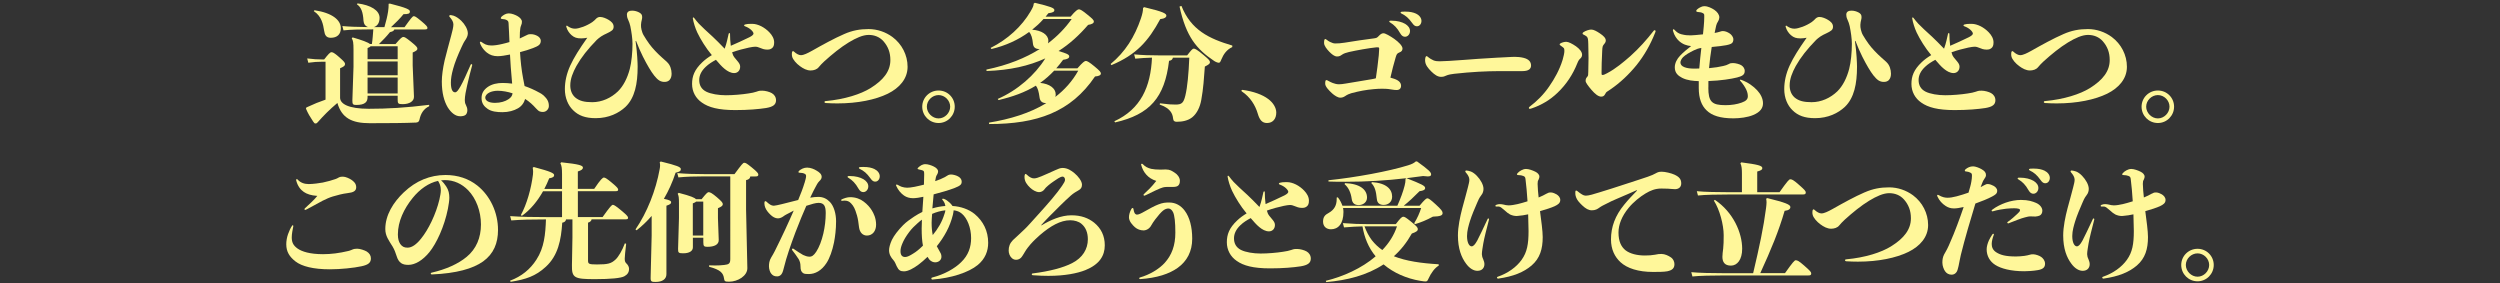 <svg height="80" viewBox="0 0 706 80" width="706" xmlns="http://www.w3.org/2000/svg"><rect x="0" y="0" width="706" height="80" fill="#333333" stroke="none"/><g fill="#fff79a"><path d="m91.93 17.43h-.94c-1.48 0-2.23.07-3.92.29l-.32-1.22c1.91.22 2.77.29 4.25.29h.54c1.15-1.48 1.69-2.05 2.05-2.05s.76.14 2.12 1.33c1.48 1.3 1.73 1.62 1.73 2.02 0 .47-.32.72-1.4 1.19v8.31c0 1.73 2.34 3.13 8.13 3.13 5.22 0 10.44-.29 17.03-1.12v.4c-1.55.72-2.38 2.05-2.74 3.78-.11.54-.4.79-.97.83-2.99.14-7.56.18-13.07.18-5.08 0-7.92-1.48-9.14-5.72-2.34 1.98-3.92 3.6-5.51 5.4-.22.25-.36.4-.68.4-.25 0-.36-.11-.65-.54-.86-1.3-1.48-2.3-2.05-3.67l.14-.32c2.16-1.01 3.71-1.62 5.4-2.2v-10.69zm-3.13-14.54c5.11.76 7.45 2.81 7.45 5.08 0 1.76-1.08 2.7-2.84 2.7-1.3 0-1.69-.79-1.87-1.98-.29-1.8-.68-4.07-2.92-5.54l.18-.25zm23.5 24.15h-8.5v.4c0 1.3-.68 2.2-3.17 2.2-.9 0-1.15-.14-1.12-1.3l.32-9.54v-4.64c0-2.16-.11-2.7-.5-3.35l.25-.25c2.63.76 4.36 1.4 4.9 1.87h.54c.22-1.37.29-2.74.4-4.14h-.07c-3.71 0-6.48.07-8.35.29l-.32-1.22c1.84.18 4.18.25 7.27.29-.79-.25-1.22-.86-1.3-1.76-.14-2.52-.68-3.89-1.87-4.68l.18-.25c3.74.47 6.23 1.98 6.23 4.07 0 1.37-.58 2.3-1.62 2.63h2.99c.47-1.66.83-3.02 1.04-4.46.11-.79.14-1.26.14-1.69v-.43l.36-.07c4.82 1.22 5.65 1.69 5.65 2.23 0 .61-.4.76-1.8.76-.86 1.08-2.27 2.52-3.53 3.67h3.82c1.73-2.41 2.27-3.1 2.59-3.1s.61.11 2.12 1.37 1.76 1.62 1.76 1.94-.18.43-.76.43h-8.6c-.14.43-.47.58-1.22.76-.86 1.08-2.09 2.38-3.13 3.38h4.68c1.44-1.69 1.87-2.02 2.2-2.02.36 0 .72.18 2.12 1.3 1.55 1.26 1.87 1.62 1.87 2.02s-.29.61-1.33 1.08v3.67l.36 8.75c.07 1.33-1.26 2.16-3.2 2.16-1.26 0-1.4-.18-1.4-1.26v-1.08zm-8.5-10.33h8.5v-3.64h-7.67c-.11.18-.32.29-.83.5v3.13zm0 .65v3.89h8.5v-3.89zm0 4.54v4.5h8.5v-4.5z"/><path d="m129.92 32.83c-1.33 0-2.52-1.01-3.46-2.48-1.04-1.73-1.69-4.1-1.69-7.34 0-1.58.29-3.71.79-5.94.5-2.09 1.19-4.5 1.87-7.09.32-1.15.61-2.34.61-3.06 0-.65-.32-1.3-1.04-2.12-.11-.11-.14-.18-.14-.29 0-.14.18-.25.36-.25h.11c.29.04.58.11.79.18.86.32 1.51.83 2.16 1.44.97.94 1.84 2.38 1.84 3.56 0 .68-.36 1.4-.83 2.05-.36.5-.68 1.26-1.01 1.94-1.01 2.2-1.84 4.25-2.3 5.94-.47 1.69-.65 2.88-.65 3.96 0 1.84.43 2.74 1.19 2.74.47 0 .86-.54 1.55-1.73.76-1.33 1.66-3.38 2.84-6.05.04-.11.14-.18.22-.18.11 0 .22.07.22.22v.07c-.47 1.73-1.01 3.82-1.44 5.76-.32 1.33-.65 3.06-.65 4.1 0 .4.04.9.32 1.4.25.5.4.94.4 1.48 0 .65-.25 1.08-.5 1.3-.29.25-.86.4-1.55.4zm22.42-6.66c.4.22.83.47 1.22.83 1.01.97 1.44 1.73 1.44 2.95 0 .86-.76 1.66-1.62 1.66-.65 0-1.15 0-2.02-1.01-.83-.94-1.87-1.91-3.06-2.66-.32 1.15-1.04 2.09-2.05 2.66-1.12.65-2.63 1.08-4.36 1.08-1.62 0-3.06-.18-4.14-.9-1.01-.68-1.76-1.58-1.76-3.06 0-1.33.54-2.3 1.76-3.17 1.15-.79 2.63-1.12 4.18-1.12.83 0 1.8.07 2.7.18l-.11-1.3c-.18-2.05-.4-4.64-.5-6.91-1.26.25-2.52.47-3.46.47-1.22 0-2.2-.32-3.1-1.04-1.26-1.01-1.94-2.48-1.94-2.81 0-.18.11-.25.22-.25.07 0 .18.04.25.11.43.29.76.5 1.15.68.43.18 1.01.29 1.62.29.79 0 1.87-.14 3.06-.43.68-.14 1.4-.36 2.05-.54-.07-2.09-.18-3.89-.22-4.68-.04-.9 0-1.19-.47-1.48-.43-.25-.83-.32-1.44-.36-.22-.04-.32-.11-.32-.25 0-.11.11-.29.25-.43.47-.43 1.22-.9 1.98-.9.9 0 1.87.43 2.41.72.79.43 1.33 1.04 1.33 1.62 0 .36-.04.68-.25 1.12-.22.47-.25 1.12-.32 1.87-.04.54-.04 1.08-.04 1.76.65-.29 1.26-.58 1.87-.9s.83-.32 1.22-.32c.79 0 1.33.22 1.84.47.54.29 1.01.79 1.01 1.37 0 1.15-.72 1.51-2.2 2.09-1.08.43-2.34.79-3.67 1.15.14 2.41.43 5.08.86 7.34.14.79.32 1.58.43 2.23 1.37.47 2.77 1.08 4.18 1.87zm-12.56 2.88c1.58 0 2.92-.43 3.78-1.01.72-.47 1.08-.94 1.19-1.69-1.33-.43-2.84-.72-4.18-.72-.94 0-1.84.22-2.38.5-.65.32-1.15.86-1.15 1.44 0 .79.86 1.48 2.74 1.48z"/><path d="m179.49 11.63c.47 3.24.58 6.26.58 7.24 0 4.75-.79 8.78-3.42 11.3-1.87 1.76-4.72 3.2-8.42 3.2-2.92 0-4.86-.72-6.41-2.27-1.37-1.33-2.3-3.42-2.3-5.94 0-2.16.5-4.39 1.51-6.62 1.08-2.34 2.56-4.68 4.82-7.88-.54.11-1.19.18-1.73.18-1.19 0-1.91-.22-2.7-.9-.61-.54-1.19-1.3-1.48-2.3-.04-.07-.04-.14-.04-.18 0-.14.07-.22.18-.22.07 0 .18.07.29.18.61.4 1.19.68 2.02.68.61 0 1.4-.22 2.3-.54.86-.32 1.87-.83 2.59-1.33.47-.32.79-.68 1.12-1.01.36-.32.72-.43 1.08-.43.76 0 1.76.43 2.41.83s1.4.97 1.4 1.91c0 .4-.11.76-.43 1.04-.29.25-.9.61-1.48.86-.54.25-1.15.54-1.62.86s-1.01.76-1.22.97c-2.59 2.66-4.36 4.9-5.76 7.38-1.01 1.84-1.73 3.64-1.73 5.47 0 1.37.43 2.56 1.4 3.42 1.15.97 2.59 1.33 4.79 1.33 2.74 0 5.33-1.19 7.27-3.06 1.51-1.48 2.66-3.71 3.35-6.34.5-1.91.76-4.79.76-7.06 0-1.51-.29-3.38-.61-5-.14-.65-.36-1.26-.61-1.8-.29-.61-.36-1.04-.36-1.44 0-.97.79-1.15 1.51-1.15s1.4.22 1.94.5c.65.36.86.68.86 1.33 0 .29-.04.47-.11.79-.07.29-.22.86-.22 1.37 0 .47 0 .86.14 1.37.11.47.32 1.12.58 1.55.47.83 1.04 1.66 1.62 2.48.97 1.33 2.3 2.7 3.67 3.92.43.4.83.72 1.26 1.12.68.65.9 1.15 1.08 1.66.18.47.29 1.15.29 1.69 0 .72-.14 1.3-.61 1.84-.4.36-.83.5-1.37.5-.47 0-.97-.07-1.51-.4-.94-.61-1.87-1.87-2.88-3.56-1.04-1.76-2.38-4.25-3.67-7.63l-.14.07z"/><path d="m204.68 13.65c.54-1.44.83-2.99 1.08-4.07.04-.18.14-.25.22-.25.11 0 .18.07.18.25 0 1.08.07 2.2.22 3.35 1.62-.72 3.6-1.58 5.33-2.45.83-.43 1.08-.76 1.08-1.01s-.25-.65-.68-1.04c-.43-.4-1.04-.76-1.73-1.01-.18-.07-.25-.14-.25-.25 0-.07.07-.18.25-.25.47-.14 1.04-.18 1.55-.18h.58c.72 0 1.62.25 2.48.68.83.43 1.66 1.04 2.3 1.73.76.79 1.33 1.76 1.33 2.81 0 .83-.18 1.3-.58 1.62s-.72.43-1.4.43c-.83 0-1.44-.25-2.05-.5-.4-.18-.86-.32-1.33-.32-.4 0-1.04.11-1.76.25-1.37.29-3.17.76-4.75 1.33.18.68.29.94.65 1.44.25.36.68.76 1.04 1.26.4.5.58.9.58 1.37 0 1.08-.72 1.8-1.69 1.8s-1.91-.54-2.7-1.19c-.86-.68-1.66-1.66-2.45-2.56-1.08.58-2.09 1.22-2.88 1.98-1.3 1.22-1.84 2.48-1.84 3.74 0 1.44.61 2.59 1.98 3.28 1.3.65 3.49 1.01 5.54 1.01s4.57-.22 6.33-.5c1.01-.14 1.66-.29 2.3-.5.86-.32 1.12-.29 1.66-.29.86 0 2.02.32 2.66.68.72.4 1.22 1.12 1.22 2.02 0 1.26-.86 1.87-2.84 2.2-2.05.32-5.04.58-8.67.58-4.75 0-7.52-.76-9.43-2.12-1.73-1.19-2.77-3.06-2.77-5.26s.68-4.03 2.88-6.12c.83-.79 1.73-1.44 2.7-2.02-1.66-1.98-3.17-4.43-4.1-6.37-.61-1.3-1.08-2.88-1.26-3.96v-.14c0-.11.04-.18.14-.18.07 0 .14.07.22.14.36.47.86 1.12 1.33 1.62.43.43 1.12 1.12 1.66 1.62 1.15 1.04 3.02 2.7 5.62 5.44l.07-.07z"/><path d="m238.41 9.61c2.3-1.01 4.43-1.4 6.88-1.4s4.82.83 6.73 2.23c2.66 1.98 4.28 5.08 4.28 8.42s-2.23 5.94-5.58 7.6c-3.46 1.69-8.46 2.74-14.25 2.74-1.08 0-2.2-.04-3.35-.11-.18-.04-.29-.14-.29-.29 0-.11.11-.25.29-.25 5.51-.5 9.97-1.98 12.67-3.64 3.78-2.34 5.65-4.86 5.65-7.96 0-2.12-.65-3.82-1.94-5.29-1.12-1.26-2.59-1.8-4.21-1.8s-3.53.86-5.62 2.12c-2.3 1.4-4.64 3.31-6.91 5.36-.61.58-1.15 1.12-1.58 1.66-.5.61-1.37.9-2.27.9-1.08 0-2.09-.54-3.06-1.26-.94-.68-1.98-1.84-2.16-2.7-.07-.25-.07-.47-.07-.68 0-.29.04-.47.07-.58.07-.18.14-.25.25-.25.07 0 .18.04.32.18.65.61 1.37.97 1.91.97.79 0 1.87-.54 3.1-1.22 3.06-1.73 6.23-3.49 9.14-4.75z"/><path d="m260.44 30.13c0-2.52 2.05-4.57 4.61-4.57s4.57 2.05 4.57 4.57-2.02 4.61-4.57 4.61-4.61-2.05-4.61-4.61zm1.3 0c0 1.76 1.55 3.31 3.31 3.31s3.28-1.55 3.28-3.31-1.51-3.28-3.28-3.28-3.31 1.51-3.31 3.28z"/><path d="m302.31 4.72c1.44-1.73 2.05-2.09 2.38-2.09s.94.29 2.45 1.55c1.33 1.08 1.76 1.48 1.76 1.91s-.47.76-1.62.94c-2.52 2.92-5.22 5.4-8.35 7.38 2.45.72 3.02 1.04 3.02 1.51s-.4.79-1.73.97c-.65.86-1.26 1.66-1.94 2.41h5.98c1.51-1.73 2.05-2.09 2.38-2.09s.94.29 2.45 1.55c1.44 1.19 1.8 1.62 1.8 1.98 0 .43-.4.76-1.66.86-6.84 10.08-16.38 13.43-29.91 13.43l-.04-.4c5.94-.97 11.55-2.66 16.2-5.51-1.15 0-1.76-.5-1.91-1.58-.22-1.66-.5-2.66-1.04-3.35-3.1 1.91-6.55 3.13-10.55 4.07l-.22-.32c5.62-2.45 10.55-6.8 13.43-11.45-4.61 2.12-10.01 3.35-16.59 3.56l-.04-.4c6.08-1.26 11.05-3.28 15.05-5.8h-.11c-1.08 0-1.69-.47-1.8-1.51-.14-1.48-.43-2.63-1.08-3.31-3.1 2.27-6.7 3.89-10.65 4.82l-.22-.32c4.82-2.41 8.78-6.05 11.27-10.29.68-1.19.86-1.58.9-2.23l.32-.22c4.5 1.08 5.51 1.48 5.51 2.05 0 .47-.36.72-1.69.9-.25.32-.5.65-.79.97h7.06zm-7.63.65c-.97 1.12-2.05 2.09-3.2 3.02 2.63.18 4.57 1.4 4.57 3.1 0 .29-.04.54-.11.76 2.7-2.05 4.93-4.36 6.7-6.88zm3.02 14.58c-1.19 1.26-2.52 2.45-3.96 3.46 2.63.25 4.39 1.51 4.39 3.24 0 .25-.04.5-.11.72 2.59-1.98 4.82-4.43 6.48-7.42z"/><path d="m322.8 2.24.32-.22c5.62 1.33 6.26 1.84 6.26 2.41 0 .4-.43.83-1.73.97-3.31 6.12-6.69 10.04-13.79 12.99l-.22-.32c4.1-3.38 6.8-7.67 8.57-12.92.4-1.19.58-2.09.58-2.74v-.18zm-8.1 32c7.45-3.42 10.26-9.72 10.62-17.96-1.69.04-3.17.14-4.72.29l-.32-1.22c2.27.22 4.32.29 6.98.29h7.99c1.26-1.62 1.55-1.91 1.87-1.91.36 0 .97.29 2.84 1.87 1.51 1.26 1.73 1.55 1.73 1.98 0 .4-.32.65-1.44 1.22-.22 2.99-.43 6.34-1.01 9.43-.36 2.02-1.22 3.82-2.56 4.9-1.19.94-2.77 1.26-4.36 1.26-.65 0-.97-.22-1.04-.94-.14-1.4-.79-2.88-3.78-3.92l.07-.36c2.38.32 3.24.36 4.43.36 1.73 0 2.23-.47 2.74-2.52.58-2.34.94-6.26 1.12-10.73h-4.64c-.07.5-.4.79-1.08.9-1.22 10.37-5.44 15.15-15.23 17.39l-.22-.32zm33.3-20.95c-1.58.72-2.48 2.02-3.1 3.53-.25.65-.43.9-.68.9s-.72-.11-1.33-.5c-5-3.35-7.92-6.84-9.79-15.37l.54-.18c2.7 6.8 7.77 9.25 14.36 11.19z"/><path d="m350.59 25.63c0-.22.14-.25.29-.25 3.17.43 5.65 1.37 7.24 2.56 1.37 1.01 2.3 2.45 2.3 3.85 0 1.69-.9 2.95-2.63 2.95-1.37 0-2.09-.9-2.59-2.63-.72-2.41-2.12-4.68-4.46-6.26-.07-.04-.14-.11-.14-.22z"/><path d="m393.72 22.25c1.44.5 1.94 1.19 1.94 1.98 0 .72-.43 1.19-1.26 1.19s-1.4-.18-2.38-.29c-.4-.04-.9-.07-1.62-.07-.65 0-1.44 0-2.45.11-2.38.22-4 .54-6.34 1.15-.5.14-1.19.43-1.76.83-.43.29-.83.43-1.37.43-.68 0-1.58-.58-2.3-1.22-.9-.83-1.94-1.91-1.94-2.7 0-.25 0-.5.04-.68.04-.25.14-.36.29-.36.11 0 .25.04.4.14.5.29 1.04.54 1.4.68.54.22 1.19.36 1.76.36.5 0 1.12-.07 1.98-.22 2.56-.43 4.82-.83 7.31-1.22.36-.07.76-.14 1.12-.25.36-2.2.58-4.32.83-6.52.04-.5.11-1.44.11-1.8 0-.32-.04-.43-.47-.43h-.29c-2.16.22-5.54.83-7.77 1.33-.76.18-1.48.4-1.98.76-.4.29-.72.5-1.37.5-.79 0-1.51-.65-2.2-1.33-.72-.76-1.48-1.69-1.48-2.48 0-.25 0-.54.07-.83.07-.22.14-.29.25-.29s.22.04.32.14c.4.32.76.54 1.04.68.65.32 1.04.43 1.48.43.76 0 1.55-.04 2.66-.22 2.59-.43 5.76-.9 8.31-1.22.72-.11.83-.14 1.4-.76.4-.4.76-.68 1.26-.68s1.84.76 3.02 1.58c1.26.9 2.34 1.98 2.34 2.74 0 .58-.36.9-.76 1.04-.83.36-.86.5-1.15 1.37-.54 1.73-1.04 3.82-1.51 5.8.32.07.68.18 1.04.32zm-.79-16.41c1.66 0 2.95.36 3.89.9.83.5 1.37 1.19 1.37 2.02 0 .9-.65 1.62-1.4 1.62-.5 0-.94-.22-1.37-.97-.86-1.55-1.76-2.41-2.84-3.06-.18-.07-.25-.18-.25-.29s.11-.22.36-.22h.25zm3.92-2.56c1.33 0 2.3.22 3.06.58.94.47 1.51 1.22 1.51 2.05s-.54 1.51-1.26 1.51c-.47 0-.83-.14-1.4-.97-1.01-1.4-1.8-2.05-2.99-2.63-.18-.07-.25-.18-.25-.29s.11-.18.32-.22c.36-.04.68-.04 1.01-.04z"/><path d="m423.19 16.27c1.3-.07 2.23-.14 3.42-.18.25 0 .65-.04 1.08-.04.79 0 1.73.07 2.59.29 1.44.36 2.09 1.12 2.09 2.16 0 .94-.68 1.58-2.41 1.58h-6.41c-1.73 0-4.18.07-6.05.18-1.91.11-4.64.32-6.84.58-.61.07-1.66.22-2.34.54s-1.01.32-1.37.32c-.94 0-1.8-.58-2.74-1.51-.94-.94-1.76-1.91-1.76-3.13 0-.29 0-.54.11-.9.07-.18.18-.32.29-.32.07 0 .14.04.29.14.54.47 1.15.83 1.62 1.04.54.25 1.26.29 1.8.29s1.8-.07 2.66-.11c3.28-.18 5.8-.43 8.13-.58 1.98-.14 3.92-.25 5.83-.36z"/><path d="m441.77 14.29c0-.61-.07-.68-.5-1.01-.14-.11-.32-.25-.58-.43-.18-.11-.25-.22-.25-.32s.07-.18.25-.29c.5-.29 1.15-.43 1.62-.43.65 0 1.69.54 2.74 1.26 1.01.72 1.73 1.58 1.73 2.38 0 .4-.14.76-.5 1.08s-.54.58-.86 1.37c-1.22 3.06-3.02 5.87-5.58 8.31-2.05 1.98-4.57 3.49-7.27 4.39-.22.07-.4.14-.5.14-.22 0-.32-.11-.32-.25 0-.07.04-.18.14-.29 2.2-1.66 4.07-3.56 5.58-5.76 1.58-2.27 2.95-4.75 3.82-7.56.25-.86.5-1.91.5-2.59zm18.65 1.55c2.45-2.2 4.61-4.61 6.62-7.2.07-.07.18-.11.25-.11.14 0 .25.11.25.25 0 .11-.07.29-.14.47-1.33 3.38-3.06 6.41-5.22 9.11-2.16 2.66-4.68 5.04-7.38 6.88-1.04.72-1.19.68-1.44 1.22-.32.68-.72.83-1.19.83-.83 0-1.76-.79-2.7-1.87-.86-1.01-1.69-2.05-1.69-2.56 0-.58.14-.83.5-1.22.25-.36.22-.43.25-1.44.04-1.04.07-2.34.07-3.85 0-1.22-.04-2.56-.07-3.92-.04-1.33-.07-1.84-.54-2.2-.32-.22-.54-.32-.83-.47-.18-.07-.25-.18-.25-.29 0-.14.11-.29.29-.4.61-.4 1.58-.72 2.16-.72.68 0 1.48.43 2.45 1.08s1.66 1.3 1.66 1.98c0 .29-.07.58-.4.97-.5.58-.54.72-.61 2.02-.14 2.3-.18 5-.18 5.98 0 .76 0 .79.32.79s.72-.22 1.26-.5c2.41-1.26 4.61-3.13 6.55-4.82z"/><path d="m482.43 24.7c0 4.07 1.01 5 4.86 5 1.66 0 3.24-.25 4.54-.72 1.22-.43 1.76-.94 1.76-1.8 0-.5-.11-1.12-.4-1.76-.32-.72-.9-1.66-1.73-2.59-.07-.07-.11-.14-.11-.22s.07-.11.18-.11c.04 0 .11 0 .18.04 1.98.72 3.49 1.84 4.54 2.99.94 1.01 1.62 2.3 1.62 3.64s-.76 2.48-2.77 3.31c-1.51.65-3.78.94-5.58.94-3.74 0-6.08-.79-7.56-2.23-1.44-1.37-2.23-3.38-2.23-6.34v-1.94c-1.48-.04-3.24-.18-4.72-.94-1.12-.58-2.05-1.37-2.05-2.95 0-1.19.61-2.38 1.51-3.31.86-.9 1.84-1.73 3.1-2.7-1.22-.11-2.38-.5-3.42-1.44-.65-.58-1.33-1.55-1.66-2.74-.04-.11-.07-.25-.07-.32 0-.14.07-.25.18-.25.07 0 .14.04.22.11.72.76 1.19 1.08 1.98 1.3 1.15.29 1.73.32 2.66.32.61 0 2.02-.14 3.46-.29.07-.79.14-1.51.22-2.23.07-.86.14-1.76.14-2.52v-.5c0-.4-.04-.54-.36-.72-.36-.22-.86-.32-1.58-.36-.22-.04-.32-.14-.32-.29 0-.11.07-.25.18-.36.25-.25.54-.43.86-.61.43-.22.76-.36 1.3-.36.94 0 2.02.54 2.74 1.01.86.58 1.44 1.37 1.44 2.16 0 .25-.11.72-.4 1.19-.18.25-.4.72-.5 1.15-.14.61-.29 1.3-.43 2.05.61-.11.9-.18 1.37-.32.43-.14.61-.22.94-.22.72 0 1.4.32 1.94.68.5.32 1.04 1.01 1.04 1.66 0 .5-.14 1.01-.68 1.26-.65.32-1.8.5-3.02.65-.72.07-1.55.18-2.41.25-.32 1.98-.58 3.96-.76 5.98 1.55-.14 2.99-.36 4-.61.61-.14 1.12-.29 1.55-.54s.68-.29 1.22-.29c.76 0 1.87.32 2.34.61.5.32.97.86.97 1.62 0 1.01-.58 1.44-2.16 1.84s-4.64.9-8.1 1.01v1.84zm-4.03-10.51c-1.4.68-2.41 1.3-3.06 1.91-.5.5-.79 1.12-.79 1.55 0 .54.36 1.04 1.15 1.33.76.29 1.62.4 2.92.4.4 0 .79-.04 1.26-.04.14-1.91.36-3.85.58-5.8-.79.11-1.3.29-2.05.65z"/><path d="m523.84 11.63c.47 3.24.58 6.26.58 7.24 0 4.75-.79 8.78-3.42 11.3-1.87 1.76-4.72 3.2-8.42 3.2-2.92 0-4.86-.72-6.41-2.27-1.37-1.33-2.3-3.42-2.3-5.94 0-2.16.5-4.39 1.51-6.62 1.08-2.34 2.56-4.68 4.82-7.88-.54.11-1.19.18-1.73.18-1.19 0-1.91-.22-2.7-.9-.61-.54-1.19-1.3-1.48-2.3-.04-.07-.04-.14-.04-.18 0-.14.07-.22.18-.22.07 0 .18.07.29.18.61.4 1.19.68 2.02.68.61 0 1.4-.22 2.3-.54.86-.32 1.87-.83 2.59-1.33.47-.32.79-.68 1.12-1.01.36-.32.72-.43 1.08-.43.76 0 1.76.43 2.41.83s1.4.97 1.4 1.91c0 .4-.11.76-.43 1.04-.29.25-.9.61-1.48.86-.54.25-1.15.54-1.62.86s-1.01.76-1.22.97c-2.59 2.66-4.36 4.9-5.76 7.38-1.01 1.84-1.73 3.64-1.73 5.47 0 1.37.43 2.56 1.4 3.42 1.15.97 2.59 1.33 4.79 1.33 2.74 0 5.33-1.19 7.27-3.06 1.51-1.48 2.66-3.71 3.35-6.34.5-1.91.76-4.79.76-7.06 0-1.51-.29-3.38-.61-5-.14-.65-.36-1.26-.61-1.8-.29-.61-.36-1.04-.36-1.44 0-.97.79-1.15 1.51-1.15s1.4.22 1.94.5c.65.36.86.68.86 1.33 0 .29-.04.47-.11.79-.07.29-.22.86-.22 1.37 0 .47 0 .86.14 1.37.11.47.32 1.12.58 1.55.47.83 1.04 1.66 1.62 2.48.97 1.33 2.3 2.7 3.67 3.92.43.4.83.72 1.26 1.12.68.65.9 1.15 1.08 1.66.18.47.29 1.15.29 1.69 0 .72-.14 1.3-.61 1.84-.4.36-.83.5-1.37.5-.47 0-.97-.07-1.51-.4-.94-.61-1.87-1.87-2.88-3.56-1.04-1.76-2.38-4.25-3.67-7.63l-.14.07z"/><path d="m549.03 13.65c.54-1.44.83-2.99 1.08-4.07.04-.18.14-.25.22-.25.11 0 .18.07.18.25 0 1.08.07 2.2.22 3.35 1.62-.72 3.6-1.58 5.33-2.45.83-.43 1.08-.76 1.08-1.01s-.25-.65-.68-1.04c-.43-.4-1.04-.76-1.73-1.01-.18-.07-.25-.14-.25-.25 0-.07.07-.18.25-.25.47-.14 1.04-.18 1.55-.18h.58c.72 0 1.62.25 2.48.68.83.43 1.66 1.04 2.3 1.73.76.79 1.33 1.76 1.33 2.81 0 .83-.18 1.3-.58 1.62s-.72.43-1.4.43c-.83 0-1.44-.25-2.05-.5-.4-.18-.86-.32-1.33-.32-.4 0-1.04.11-1.76.25-1.37.29-3.17.76-4.75 1.33.18.68.29.94.65 1.44.25.36.68.76 1.04 1.26.4.5.58.9.58 1.37 0 1.08-.72 1.8-1.69 1.8s-1.91-.54-2.7-1.19c-.86-.68-1.66-1.66-2.45-2.56-1.08.58-2.09 1.22-2.88 1.98-1.3 1.22-1.84 2.48-1.84 3.74 0 1.44.61 2.59 1.98 3.28 1.3.65 3.49 1.01 5.54 1.01s4.57-.22 6.33-.5c1.01-.14 1.66-.29 2.3-.5.86-.32 1.12-.29 1.66-.29.86 0 2.02.32 2.66.68.72.4 1.22 1.12 1.22 2.02 0 1.26-.86 1.87-2.84 2.2-2.05.32-5.04.58-8.67.58-4.75 0-7.52-.76-9.43-2.12-1.73-1.19-2.77-3.06-2.77-5.26s.68-4.03 2.88-6.12c.83-.79 1.73-1.44 2.7-2.02-1.66-1.98-3.17-4.43-4.1-6.37-.61-1.3-1.08-2.88-1.26-3.96v-.14c0-.11.04-.18.14-.18.07 0 .14.07.22.14.36.47.86 1.12 1.33 1.62.43.43 1.12 1.12 1.66 1.62 1.15 1.04 3.02 2.7 5.62 5.44l.07-.07z"/><path d="m582.75 9.61c2.3-1.01 4.43-1.4 6.88-1.4s4.82.83 6.73 2.23c2.66 1.98 4.28 5.08 4.28 8.42s-2.23 5.94-5.58 7.6c-3.46 1.69-8.46 2.74-14.25 2.74-1.08 0-2.2-.04-3.35-.11-.18-.04-.29-.14-.29-.29 0-.11.11-.25.29-.25 5.51-.5 9.97-1.98 12.67-3.64 3.78-2.34 5.65-4.86 5.65-7.96 0-2.12-.65-3.82-1.94-5.29-1.12-1.26-2.59-1.8-4.21-1.8s-3.53.86-5.62 2.12c-2.3 1.4-4.64 3.31-6.91 5.36-.61.58-1.15 1.12-1.58 1.66-.5.61-1.37.9-2.27.9-1.08 0-2.09-.54-3.06-1.26-.94-.68-1.98-1.84-2.16-2.7-.07-.25-.07-.47-.07-.68 0-.29.04-.47.07-.58.07-.18.14-.25.25-.25.07 0 .18.04.32.18.65.61 1.37.97 1.91.97.79 0 1.87-.54 3.1-1.22 3.06-1.73 6.23-3.49 9.14-4.75z"/><path d="m604.78 30.13c0-2.52 2.05-4.57 4.61-4.57s4.57 2.05 4.57 4.57-2.02 4.61-4.57 4.61-4.61-2.05-4.61-4.61zm1.3 0c0 1.76 1.55 3.31 3.31 3.31s3.28-1.55 3.28-3.31-1.51-3.28-3.28-3.28-3.31 1.51-3.31 3.28z"/><path d="m82.82 63.93c-.18.94-.43 2.12-.43 3.1 0 1.26.32 2.23 1.66 3.17 1.19.83 3.42 1.58 7.16 1.58 2.34 0 4.57-.29 7.16-.9.25-.07.58-.14 1.04-.36.43-.22.97-.29 1.44-.29.86 0 2.16.47 2.7.79.79.5 1.19 1.15 1.19 1.94 0 1.15-.61 1.8-2.66 2.23-2.16.47-5.83.86-8.93.86-4.64 0-7.92-.83-9.72-2.23-1.66-1.3-2.59-2.7-2.59-4.86 0-.9.18-1.94.5-2.84.29-.83.72-1.76 1.12-2.34.07-.14.14-.18.22-.18s.14.07.14.22zm8.28-7.24c-1.55.79-3.2 1.8-4.32 2.34-.29.14-.47.25-.58.25s-.22-.07-.22-.22c0-.07.07-.18.14-.25 1.26-1.19 2.56-2.3 3.49-3.49-1.76-.11-2.99-.54-3.82-1.12-.9-.61-1.76-1.66-2.16-3.31v-.07c0-.14.07-.25.18-.25.07 0 .14.04.22.11.83.94 1.94 1.3 3.17 1.3 1.12 0 3.06-.25 3.96-.43 1.37-.29 2.63-.65 3.53-.97.43-.14.61-.25.86-.4.5-.29.9-.29 1.3-.29.76 0 1.8.5 2.41.9.61.43 1.33 1.01 1.33 2.09s-.83 1.48-2.45 1.66c-1.48.18-2.74.54-4.14.94-.86.25-1.84.68-2.92 1.22z"/><path d="m114.08 54.28c3.35-3.2 7.38-4.86 11.73-4.86 3.49 0 6.55 1.04 9 2.99 3.6 2.88 5.83 7.56 5.83 12.53 0 3.71-1.22 6.73-4.21 8.89-2.88 2.05-7.56 3.38-14.43 3.67-.25 0-.36-.11-.36-.22s.07-.25.29-.29c4.03-.94 7.45-2.45 9.86-4.46 2.7-2.23 4.03-5.4 4.03-9.14s-1.37-7.34-3.6-9.65c-1.8-1.84-4.03-2.88-6.59-2.88-.36 0-.72.04-1.08.07.54.47 1.04 1.08 1.44 1.69.72 1.08.9 2.12.9 3.24 0 .72-.18 1.98-.4 3.1-1.01 5.08-3.24 9.79-5.22 12.24-1.87 2.3-4.03 3.6-5.94 3.6-1.55 0-2.7-.4-3.35-2.56-.25-.79-.58-1.73-1.12-2.63-1.04-1.69-2.05-2.95-2.05-4.93 0-3.92 2.23-7.52 5.26-10.4zm-1.08 14.58c.58.79 1.12 1.08 2.09 1.08 1.19 0 2.48-.86 3.85-2.59 2.02-2.48 4.18-6.88 5.15-11.01.18-.83.4-1.87.4-2.56 0-.5-.07-1.15-.29-1.73-.14-.36-.32-.68-.5-.97-2.66.58-5.15 2.34-7.16 4.82-2.48 3.06-4.18 6.66-4.18 10.29 0 1.33.29 2.12.65 2.66z"/><path d="m163.19 53.34h4.61c1.84-2.74 2.41-3.2 2.74-3.2s.76.22 2.27 1.48 1.76 1.62 1.76 1.94-.18.43-.76.43h-10.62v7.31h6.98c2.16-3.02 2.59-3.46 2.92-3.46s1.01.47 2.52 1.73 1.76 1.62 1.76 1.94-.18.43-.76.43h-9.54c-.07.43-.4.76-1.01.94v10.58c0 1.04.11 1.22 2.52 1.22 3.1 0 4.03-.25 5.26-1.4.79-.72 1.87-2.52 2.63-4.57l.36.14c-.25 2.05-.4 3.67-.4 4.18 0 .61.07 1.01.5 1.4.4.36.72.94.72 1.48 0 1.01-.47 1.62-1.3 2.09-.94.54-3.85.83-8.35.83-5.83 0-6.55-.36-6.48-3.96l.14-7.92v-5h-1.8c-.07.5-.43.83-1.08.94-.32 4.93-1.19 9.29-4.64 12.45-2.88 2.66-5.65 3.56-9.93 4.25l-.18-.32c3.28-1.22 5.72-3.24 7.45-5.94 2.2-3.35 2.56-7.2 2.7-11.37-4.32 0-7.09.07-9.79.29l-.32-1.22c3.17.22 6.19.29 11.3.29h3.35v-7.31h-5.36c-1.58 2.81-3.6 5.26-5.98 6.95l-.29-.22c1.69-3.1 2.92-7.45 3.42-11.45.04-.29.04-.54.04-.79 0-.36-.04-.72-.11-1.12l.29-.22c4.9 1.3 5.76 1.76 5.76 2.3 0 .43-.32.72-1.4.9-.4 1.01-.86 2.02-1.37 2.99h5v-4.14c0-1.73-.11-2.41-.47-3.13l.25-.25c5.11.54 6.12.9 6.12 1.51 0 .43-.4.76-1.44 1.08v4.93z"/><path d="m186.58 45.6c4.72 1.15 5.69 1.58 5.69 2.16 0 .5-.32.76-1.48 1.01-.9 2.74-2.02 5.18-3.31 7.38 1.58.32 2.05.58 2.05.97s-.25.61-1.33.97v19.33c0 1.44-1.19 2.2-3.06 2.2-1.15 0-1.44-.07-1.4-1.3l.29-11.81v-5.54c-1.3 1.51-2.7 2.84-4.25 4.07l-.32-.25c3.28-4.75 5.76-11.05 6.84-17.06.07-.36.11-.72.11-1.04 0-.29-.04-.58-.11-.86l.29-.22zm19.65 4.21h-7.27c-2.59 0-5.22.07-7.38.29l-.32-1.22c2.3.22 5 .29 7.7.29h8.46c2.05-2.77 2.41-3.2 2.74-3.2.43 0 .72.18 2.12 1.3 1.55 1.26 1.87 1.69 1.87 2.02 0 .43-.22.54-.83.54h-1.44c-.07.58-.4.86-1.19 1.04v8.31l.36 16.52c.04 2.2-2.7 3.85-5.15 3.85-1.22 0-1.33-.14-1.44-.94-.22-1.48-.94-2.41-4.21-3.28v-.4c.65 0 1.19.04 1.66.04.94 0 1.66-.04 2.59-.14 1.37-.14 1.73-.43 1.73-1.69zm-8.13 6.48c1.26-1.58 1.69-2.02 2.02-2.02.4 0 .94.25 2.34 1.44 1.33 1.15 1.66 1.55 1.66 1.94s-.25.68-1.37 1.15v2.84l.22 6.12c.04 1.33-1.26 1.94-3.2 1.94-.94 0-1.15-.18-1.15-1.26v-1.3h-2.95v2.7c0 1.04-.97 1.69-2.74 1.69-1.26 0-1.48-.14-1.44-1.3l.25-8.64v-4.18c0-1.62-.07-2.12-.36-2.7l.29-.25c3.49.9 4.57 1.4 4.86 1.8h1.58zm.5 10.22v-9.57h-2.05c-.14.18-.4.29-.9.5v9.07z"/><path d="m227.21 51.65c.22-.68.43-1.55.43-1.91 0-.32-.07-.5-.43-.68s-.72-.25-1.48-.29c-.18 0-.25-.07-.25-.18s.07-.25.18-.36c.58-.5 1.37-.9 2.27-.9 1.04 0 2.05.47 2.63.83.86.5 1.48 1.01 1.48 1.8 0 .47-.29.86-.72 1.26-.47.47-.72 1.08-1.01 1.58-.22.43-.79 1.44-1.51 3.02.83-.14 1.58-.22 2.3-.22 1.37 0 2.41.54 3.28 1.44 1.12 1.19 1.73 3.31 1.73 5.44 0 2.27-.25 4.25-.58 5.98-.47 2.3-1.22 4.46-2.16 5.87-1.37 2.09-3.17 3.06-4.93 3.06-.61 0-1.26 0-1.62-.25-.5-.36-.76-.76-.76-2.02 0-.72-.18-1.33-.5-1.91-.43-.72-1.19-1.73-1.8-2.52-.07-.11-.11-.18-.11-.25 0-.14.11-.25.25-.25.07 0 .18.04.25.11.86.58 1.94 1.33 2.63 1.69.54.25 1.19.5 1.84.5.58 0 1.08-.22 1.87-1.37.86-1.3 1.55-3.17 2.02-5.15.43-1.84.68-3.89.68-5.8s-.43-2.88-2.02-2.88c-.83 0-2.02.36-3.46.83-.83 1.87-1.98 4.61-3.06 7.45-1.37 3.64-2.59 7.2-3.2 9.75-.22.86-.4 1.66-.76 2.12-.29.4-.76.61-1.19.61-.83 0-1.22-.22-1.66-.72-.4-.43-.68-1.4-.68-2.09 0-.76.07-1.62.65-2.56.4-.61.65-1.15 1.01-1.8.97-1.91 1.94-4 2.92-6.05.86-1.91 1.73-3.74 2.41-5.36-.4.22-.79.43-1.22.65-.54.29-1.19.58-1.69.97s-1.12.58-1.55.58c-.76 0-1.51-.43-2.16-1.08-.58-.58-1.12-1.19-1.44-2.02-.11-.29-.22-.76-.22-1.08 0-.47.07-.68.29-.68.11 0 .18.04.29.14.4.36.72.65 1.04.83.43.25.79.32 1.04.32.32 0 1.44-.25 2.34-.47 1.76-.43 3.24-.83 4.54-1.15.76-1.84 1.33-3.28 1.8-4.86zm14.76 9.07c-.5-1.76-.9-2.52-1.62-3.28-.54-.58-1.08-.79-1.91-.79-.14 0-.4.07-.65.07-.18 0-.25-.07-.25-.18s.04-.18.18-.25c.72-.32 1.55-.61 2.38-.61 1.51 0 2.84.5 3.82 1.26 1.01.76 1.76 1.62 2.27 2.45s1.22 2.2 1.22 4.07c0 1.76-1.01 3.06-2.59 3.06-1.12 0-2.02-.79-2.23-2.34-.18-1.4-.25-2.2-.61-3.46zm-2.02-11.01c1.66 0 2.95.36 3.89.9.83.5 1.37 1.19 1.37 2.02 0 .9-.65 1.62-1.4 1.62-.5 0-.94-.22-1.37-.97-.86-1.55-1.76-2.41-2.84-3.06-.18-.07-.25-.18-.25-.29s.11-.22.36-.22h.25zm3.92-2.56c1.33 0 2.3.22 3.06.58.94.47 1.51 1.22 1.51 2.05s-.54 1.51-1.26 1.51c-.47 0-.83-.14-1.4-.97-1.01-1.4-1.8-2.05-2.99-2.63-.18-.07-.25-.18-.25-.29s.11-.18.32-.22c.36-.04.68-.04 1.01-.04z"/><path d="m264.64 69.69c.29.58.54 1.04.79 1.44.36.58.43.94.43 1.4 0 .79-.65 1.51-1.69 1.55-.54 0-.86-.11-1.33-.43-.36-.25-.61-.61-.9-1.12-.9.86-1.76 1.62-2.59 2.23-1.3.97-2.88 1.87-4.07 1.87-1.04 0-1.51-.32-2.05-1.44-.32-.68-.47-1.19-.9-1.69-.72-.79-1.26-1.69-1.26-2.81 0-.72.25-1.73.79-2.92.61-1.26 1.76-2.74 3.17-4.18.94-.94 2.02-1.69 3.1-2.41.79-.5 1.55-.97 2.34-1.33.11-1.4.18-2.84.29-4.28-1.01.22-2.12.4-2.92.4-.97 0-1.84-.25-2.56-.76-.86-.61-1.62-1.48-2.2-2.74-.04-.07-.04-.11-.04-.18 0-.11.07-.18.18-.18.07 0 .18.04.25.07.43.25.86.47 1.19.58.47.14.97.25 1.51.25.47 0 1.12-.07 2.09-.25.76-.14 1.76-.4 2.66-.61.04-1.12.07-2.27.07-2.84 0-.79-.04-1.01-.36-1.15-.36-.14-.54-.18-1.08-.29-.29-.07-.43-.14-.43-.25 0-.07.07-.18.18-.29.25-.25.58-.5.9-.68.36-.18.68-.29 1.15-.29.68 0 1.69.32 2.38.68.86.43 1.19.94 1.19 1.37 0 .29-.11.61-.25.83s-.29.47-.36.76l-.22 1.15c1.01-.32 1.98-.72 2.77-1.15.32-.18.72-.47.97-.58.29-.11.5-.14.76-.14.54 0 1.4.22 1.98.54.65.36 1.01.86 1.01 1.44 0 .79-.25 1.15-2.09 1.87-1.55.58-3.85 1.26-5.83 1.76-.14 1.33-.25 2.63-.36 3.96 1.22-.36 2.41-.58 3.67-.68-.04-.25-.11-.47-.18-.72-.14-.32-.32-.65-.58-.94-.11-.11-.14-.18-.14-.25 0-.11.11-.14.25-.14.07 0 .14 0 .25.04.58.22 1.12.61 1.58 1.04.32.29.61.61.83.97 2.3.14 4.57.9 6.26 2.27 2.41 2.02 3.82 4.75 3.82 8.14 0 2.34-.86 4.54-2.95 6.26-2.59 2.12-7.49 3.71-12.74 4.1-.25.04-.36-.14-.36-.29 0-.11.07-.25.29-.29 3.38-.86 6.37-2.56 8.13-4.32 2.02-1.94 2.81-4.25 2.81-6.8 0-2.95-1.12-5.62-2.59-6.88-.72-.61-1.44-.86-2.34-.97-.04.36-.11.83-.22 1.3-.83 3.35-2.38 6.12-4.54 8.85l.07.14zm-5.51-6.66c-.86.76-1.69 1.58-2.34 2.45-.9 1.19-1.58 2.3-2.02 3.42-.32.79-.47 1.4-.47 2.02 0 1.15.47 1.66 1.33 1.66.61 0 1.4-.43 2.2-.94.86-.5 1.8-1.26 2.81-2.27-.25-1.3-.36-2.84-.36-4.82 0-.72.04-1.66.07-2.52-.43.32-.83.65-1.22 1.01zm3.96-.14c0 1.37.11 2.48.32 3.49 1.48-1.8 2.63-3.71 3.31-5.98.14-.32.22-.68.25-1.01-1.3.14-2.56.5-3.74 1.01-.07.9-.14 1.87-.14 2.48z"/><path d="m294.13 63.64c2.59-1.55 5.51-2.84 8.46-2.84 2.74 0 4.79.79 6.41 2.09 1.94 1.58 2.99 3.71 2.99 6.37 0 2.95-1.48 5.4-5.47 7.02-2.27.9-5.76 1.62-10.44 1.62-1.04 0-2.77-.04-4.46-.18-.18-.04-.25-.14-.25-.25s.07-.25.25-.25c4.82-.61 8.64-1.62 11.16-2.92 2.95-1.51 4.43-3.96 4.43-6.73 0-1.84-.58-3.35-1.8-4.36-.79-.68-2.02-1.01-3.17-1.01-2.74 0-5.54 1.58-8.57 4.18-.76.68-1.76 1.58-2.7 2.66-.54.65-1.08 1.3-1.51 2.05-.47.76-.76 1.3-1.12 1.69-.36.36-.86.58-1.4.58-.43 0-.83-.14-1.19-.47-.58-.5-.9-1.37-.9-2.12 0-1.15.32-2.05 1.19-2.95.43-.43.94-.83 1.44-1.33l1.8-1.69c.76-.68 2.23-2.38 3.96-4.28 2.59-2.84 5.33-6.01 6.7-8.06.5-.76.83-1.26.83-1.69 0-.58-.36-.9-.68-.9s-.83.22-1.26.5c-.61.4-1.94 1.26-2.7 1.91-.43.4-.79.65-1.12 1.12-.32.47-.9.86-1.55.86-.9 0-1.91-.65-2.52-1.22-.9-.86-1.62-1.76-1.62-3.06 0-.36.07-.86.32-.86.07 0 .18.07.29.18.9.86 1.55 1.08 2.09 1.08.58 0 1.22-.25 2.12-.61 1.15-.47 2.77-1.22 3.82-1.69.86-.4 1.48-.65 2.12-.65 1.4 0 2.52.79 3.35 1.48 1.04.86 2.12 2.23 2.12 3.24 0 .72-.25 1.22-1.01 1.62-.54.29-1.44.83-2.12 1.44-1.84 1.62-4.36 4.18-5.98 5.8-.97.97-1.8 1.91-2.41 2.56l.11.11z"/><path d="m327.14 57.73c1.19-.47 1.94-.54 3.06-.54 1.84 0 3.31.9 4.36 2.3 1.4 1.87 2.12 4.61 2.12 7.92 0 3.6-1.48 6.34-4.07 8.21-2.41 1.73-5.9 2.88-10.62 3.2-.18 0-.29-.11-.29-.22s.07-.22.25-.25c2.66-.76 5.36-2.34 6.98-4.14 1.94-2.16 2.99-4.82 2.99-8.53 0-2.88-.22-4.9-.65-5.76-.32-.65-.79-1.04-1.33-1.04-.47 0-1.04.22-1.51.61-.5.4-1.37 1.37-2.2 2.48-.47.65-.83 1.15-1.08 1.62-.43.86-1.3 1.48-2.23 1.48-.83 0-1.76-.32-2.41-.9-.68-.61-1.69-1.66-1.69-2.81 0-.72.25-1.58.68-2.34.11-.18.22-.29.36-.29.11 0 .22.11.25.4.07.47.18.76.29 1.01.14.25.4.47.68.47.47 0 1.15-.32 2.23-.94 1.19-.68 2.77-1.55 3.82-1.94zm-3.35-8.32c-.79-.86-1.22-1.76-1.51-2.81 0-.04-.04-.11-.04-.14 0-.14.11-.22.22-.22s.18.04.25.11c.76.79 1.44 1.08 2.38 1.33.61.14 1.62.22 2.63.22.43 0 .86 0 1.26-.04h.29c1.15 0 1.73.43 2.45.9.79.47 1.48 1.4 1.48 2.27 0 .65-.14 1.01-.43 1.33s-.83.43-1.62.43h-1.66c-.79 0-1.4.22-1.91.43s-.94.4-1.37.61c-.4.18-1.62.79-2.59 1.26-.29.14-.4.18-.47.18-.14 0-.22-.11-.22-.22s.04-.18.11-.25c1.04-.97 2.2-2.02 3.49-3.71-1.26-.4-2.12-1.01-2.74-1.69z"/><path d="m355.7 58.35c.54-1.44.83-2.99 1.08-4.07.04-.18.14-.25.22-.25.11 0 .18.07.18.25 0 1.08.07 2.2.22 3.35 1.62-.72 3.6-1.58 5.33-2.45.83-.43 1.08-.76 1.08-1.01s-.25-.65-.68-1.04c-.43-.4-1.04-.76-1.73-1.01-.18-.07-.25-.14-.25-.25 0-.07.07-.18.25-.25.47-.14 1.04-.18 1.55-.18h.58c.72 0 1.62.25 2.48.68.83.43 1.66 1.04 2.3 1.73.76.79 1.33 1.76 1.33 2.81 0 .83-.18 1.3-.58 1.62s-.72.43-1.4.43c-.83 0-1.44-.25-2.05-.5-.4-.18-.86-.32-1.33-.32-.4 0-1.04.11-1.76.25-1.37.29-3.17.76-4.75 1.33.18.68.29.94.65 1.44.25.36.68.76 1.04 1.26.4.5.58.9.58 1.37 0 1.08-.72 1.8-1.69 1.8s-1.91-.54-2.7-1.19c-.86-.68-1.66-1.66-2.45-2.56-1.08.58-2.09 1.22-2.88 1.98-1.3 1.22-1.84 2.48-1.84 3.74 0 1.44.61 2.59 1.98 3.28 1.3.65 3.49 1.01 5.54 1.01s4.57-.22 6.33-.5c1.01-.14 1.66-.29 2.3-.5.86-.32 1.12-.29 1.66-.29.86 0 2.02.32 2.66.68.72.4 1.22 1.12 1.22 2.02 0 1.26-.86 1.87-2.84 2.2-2.05.32-5.04.58-8.67.58-4.75 0-7.52-.76-9.43-2.12-1.73-1.19-2.77-3.06-2.77-5.26s.68-4.03 2.88-6.12c.83-.79 1.73-1.44 2.7-2.02-1.66-1.98-3.17-4.43-4.1-6.37-.61-1.3-1.08-2.88-1.26-3.96v-.14c0-.11.04-.18.14-.18.07 0 .14.07.22.14.36.47.86 1.12 1.33 1.62.43.43 1.12 1.12 1.66 1.62 1.15 1.04 3.02 2.7 5.62 5.44l.07-.07z"/><path d="m400.15 45.57c3.42 2.45 4 3.1 4 3.67 0 .4-.25.58-.97.58-.32 0-.76-.04-1.3-.11-1.55.22-3.1.43-4.68.61 4.32 1.69 5.26 2.16 5.26 2.77 0 .5-.47.76-1.58.9-1.66 1.69-3.02 2.95-4.46 4.1h4.46c1.51-1.8 1.91-2.09 2.23-2.09.29 0 .86.36 2.3 1.69 1.66 1.51 1.98 1.98 1.98 2.48 0 .68-.65.94-2.74 1.01-1.87 1.01-3.28 1.58-5.04 2.12l-.25-.25c.9-1.44 1.55-2.95 1.98-4.32h-22.06c.07.4.11.76.11 1.12 0 3.38-1.51 4.9-3.53 4.9-1.26 0-2.23-.76-2.23-2.16s.61-1.94 1.62-2.48c1.66-.94 2.23-2.27 2.23-3.89v-.43l.32-.07c.58.72 1.01 1.55 1.3 2.38h15.51c.9-2.02 1.66-4.07 2.05-5.65.18-.68.25-1.22.25-1.66v-.25l.25-.22c-5.72.68-11.48 1.01-17.21 1.01-1.58 0-3.2 0-4.79-.07v-.36c7.63-.79 17.03-2.52 22.46-4.21 1.15-.36 1.69-.65 2.16-1.08l.36-.04zm6.16 29.44c-1.08.58-2.2 2.09-2.92 3.71-.29.61-.36.76-.86.76-.25 0-.58-.04-1.48-.18-3.85-.65-7.49-2.23-10.33-4.64-4.72 3.1-10.29 4.5-16.2 5l-.11-.36c4.86-1.19 10.08-3.49 14.07-6.91-2.02-2.41-3.2-5.36-3.71-8.46-1.66.04-3.13.11-5.22.29l-.32-1.22c2.84.22 4.64.29 6.84.29h8.1c1.37-1.8 1.76-2.09 2.12-2.09s.79.25 2.12 1.33c1.8 1.44 1.98 1.76 1.98 2.2 0 .4-.32.76-1.69 1.22-1.44 2.56-3.13 4.68-5.08 6.41 3.46 1.37 7.7 1.98 12.67 2.27v.4zm-26.49-23.29c4.25.14 6.23 1.84 6.23 4.07 0 1.33-1.12 2.12-2.34 2.12-1.12 0-1.8-.5-1.98-1.69-.25-1.84-.9-3.24-2.02-4.21zm5.51 12.2c.54 1.4 1.19 2.74 2.09 3.92.86 1.08 1.84 2.02 2.95 2.77 1.87-1.94 3.31-4.18 4.14-6.7h-9.18zm2.09-12.49c4.14.25 5.72 2.05 5.72 4.1 0 1.55-1.15 2.34-2.38 2.34-1.12 0-1.84-.5-1.94-1.69-.22-2.27-.61-3.56-1.55-4.46l.14-.29z"/><path d="m420.32 61.69c.14 0 .18.18.18.29-.68 2.66-1.33 5.11-1.62 6.77-.14.97-.4 2.23-.4 3.02 0 .4.14.97.36 1.4.25.58.36 1.01.36 1.44 0 1.01-.65 1.87-1.98 1.87-1.04 0-2.2-.65-3.2-2.02-1.3-1.73-2.3-4.21-2.3-7.99 0-2.41.61-5.29 1.22-7.63.61-2.3 1.22-4.39 1.58-5.87.22-.9.43-1.62.43-2.23 0-.68-.43-1.4-1.01-2.05-.11-.11-.14-.22-.14-.29 0-.14.11-.25.29-.25h.07c.36.04.79.14 1.22.29.5.18 1.19.68 1.69 1.22 1.04 1.08 1.87 2.52 1.87 3.67 0 .58-.14 1.22-.65 1.84-.58.72-.9 1.55-1.12 2.05-.68 1.51-1.58 3.71-2.02 5.11-.4 1.3-.86 2.84-.86 4.32 0 1.87.61 2.92 1.3 2.92.47 0 .94-.47 1.58-1.62.65-1.22 1.69-3.46 2.95-6.12.04-.11.11-.14.18-.14zm16.49-7.02c.61-.36.83-.32 1.19-.32.5 0 1.22.32 1.58.54.5.32 1.04.83 1.04 1.58 0 .86-.61 1.3-1.58 1.76-.94.43-2.52.94-4.14 1.4.36 2.7.76 5.69.76 7.31 0 3.35-.76 5.98-3.13 8.03-2.23 1.91-5.15 3.1-9.43 3.71-.22 0-.36-.14-.36-.29 0-.11.07-.22.25-.25 2.81-.97 5.26-2.7 6.73-4.79 1.51-2.12 1.94-4.39 1.94-8.1 0-1.08-.04-2.66-.11-4.72-.97.22-1.94.36-2.81.43-.14 0-.29.04-.43.04-.72 0-1.33-.18-1.87-.43-.47-.25-1.04-.68-1.48-1.12-.36-.29-.72-.61-1.01-.83-.18-.14-.43-.25-.65-.29h-.76c-.18 0-.25-.11-.25-.18 0-.11.07-.25.22-.29.32-.14.72-.22 1.01-.22.4 0 .79.07 1.12.14.43.11.83.22 1.4.22.76 0 1.69-.18 2.52-.36.68-.14 1.76-.47 2.81-.79-.14-2.34-.36-4.61-.54-6.01-.07-.61-.07-.94-.65-1.15-.36-.14-.86-.25-1.44-.25-.22 0-.36-.07-.36-.22 0-.07.07-.18.18-.32.25-.29.61-.58 1.01-.79s.86-.4 1.37-.4c.79 0 1.87.4 2.66.79.65.32 1.12.83 1.12 1.37 0 .18-.04.5-.25.9-.18.29-.25.47-.25 1.15.04 1.48.14 2.45.29 3.85.86-.36 1.62-.72 2.3-1.12z"/><path d="m462.22 53.7c-.68.29-1.62.72-2.45 1.08-2.12.97-4.25 1.73-6.3 2.84-.5.25-1.26.61-1.8 1.01s-1.12.76-2.12.76c-.94 0-1.76-.47-2.74-1.4-.68-.68-1.58-1.48-1.87-2.77-.04-.18-.07-.4-.07-.76 0-.54.07-.65.25-.65.11 0 .22.07.36.18.5.43.9.68 1.19.86.43.29.83.4 1.22.4.79 0 2.2-.43 3.92-.97 2.12-.65 4.5-1.4 7.34-2.34 1.12-.36 2.38-.76 3.53-1.15.83-.25 1.8-.58 2.59-.86 1.19-.43 1.73-.65 2.27-.97.58-.32.9-.47 1.73-.47.97 0 2.66.4 3.6.83 1.4.65 1.91 1.33 1.91 2.48s-.86 1.62-1.76 1.62c-.68 0-1.22-.11-2.02-.14-.72-.04-1.33-.04-1.84-.04-1.76 0-3.1.58-4.43 1.37-1.58.94-3.46 2.45-4.79 4.07-1.98 2.38-2.88 4.82-2.88 6.95 0 2.59.79 4.07 1.98 5.04 1.3 1.01 3.35 1.48 5.47 1.48 1.08 0 2.02-.07 2.84-.22.83-.18 1.19-.22 1.84-.22.97 0 1.98.5 2.63.94.68.43 1.04 1.22 1.04 1.94 0 1.15-.61 1.73-2.05 2.02-.97.18-2.63.18-4.03.18-4.1 0-7.27-1.01-9.18-2.77-1.58-1.48-2.66-3.56-2.66-6.41 0-3.53 1.19-6.73 3.71-9.79 1.15-1.44 2.52-2.84 3.64-4l-.07-.11z"/><path d="m495.09 77.14c1.76-7.42 2.95-12.99 3.64-18.36.07-.65.14-1.15.14-1.62 0-.36-.04-.68-.11-1.04l.32-.18c5.15 1.26 6.52 1.84 6.52 2.52 0 .5-.36.94-1.62 1.08-1.66 5.72-3.82 10.94-6.88 17.6h6.98c2.2-3.1 2.7-3.64 3.02-3.64.43 0 .83.11 2.41 1.51 1.69 1.48 1.98 1.84 1.98 2.2 0 .47-.22.58-.9.58h-23.83c-3.13 0-6.95.07-8.82.29l-.32-1.22c2.09.22 6.01.29 9.14.29h8.31zm-3.17-22.86v-5.26c0-1.3-.07-2.16-.43-2.92l.25-.25c4.72.61 5.94.94 5.94 1.62 0 .4-.25.65-1.44.97v5.83h6.3c2.2-3.1 2.7-3.64 3.02-3.64.43 0 .83.11 2.41 1.51 1.69 1.48 1.98 1.84 1.98 2.2 0 .47-.22.58-.9.58h-20.73c-3.13 0-6.95.07-8.82.29l-.32-1.22c2.09.22 6.01.29 9.14.29zm-7.63 2.16c5.22 3.53 7.7 9.32 7.7 13.82 0 3.06-1.4 4.75-3.17 4.75s-2.41-1.01-2.41-2.48c0-.65.11-1.48.22-2.34.11-.9.14-2.12.14-3.78 0-2.92-1.15-7.27-2.77-9.75z"/><path d="m526.61 54.31c2.3-1.01 4.43-1.4 6.88-1.4s4.82.83 6.73 2.23c2.66 1.98 4.28 5.08 4.28 8.42s-2.23 5.94-5.58 7.59c-3.46 1.69-8.46 2.74-14.25 2.74-1.08 0-2.2-.04-3.35-.11-.18-.04-.29-.14-.29-.29 0-.11.11-.25.29-.25 5.51-.5 9.97-1.98 12.67-3.64 3.78-2.34 5.65-4.86 5.65-7.96 0-2.12-.65-3.82-1.94-5.29-1.12-1.26-2.59-1.8-4.21-1.8s-3.53.86-5.62 2.12c-2.3 1.4-4.64 3.31-6.91 5.36-.61.58-1.15 1.12-1.58 1.66-.5.61-1.37.9-2.27.9-1.08 0-2.09-.54-3.06-1.26-.94-.68-1.98-1.84-2.16-2.7-.07-.25-.07-.47-.07-.68 0-.29.04-.47.07-.58.07-.18.14-.25.25-.25.07 0 .18.04.32.18.65.61 1.37.97 1.91.97.79 0 1.87-.54 3.1-1.22 3.06-1.73 6.23-3.49 9.14-4.75z"/><path d="m560.2 52.37c.65-.36.83-.4 1.15-.4.58 0 1.22.29 1.69.54.47.29.97.72.97 1.37 0 .83-.58 1.15-1.44 1.62-1.12.61-3.06 1.4-4.72 1.98-1.3 4.25-3.02 10.08-4.1 14.47-.25 1.08-.43 2.12-.65 3.17-.18.79-.32 1.3-.54 1.66-.36.54-.86.79-1.4.79-.83 0-1.44-.36-1.87-.97-.36-.5-.76-1.51-.76-2.41 0-.76.07-1.48.47-2.3.25-.47.61-1.04.86-1.55.36-.65.61-1.33.9-1.98 1.26-2.81 2.63-6.55 3.78-9.9-1.08.25-2.05.4-2.74.4-1.01 0-1.73-.29-2.38-.72-.94-.61-1.76-1.48-2.3-2.66-.04-.07-.07-.18-.07-.25 0-.14.07-.22.18-.22.07 0 .18.04.29.11.94.54 1.69.72 2.45.72s1.58-.14 2.59-.4c1.04-.29 2.3-.65 3.35-1.04.32-1.12.65-2.16.79-3.06.11-.54.18-1.26.18-1.66 0-.61-.04-.72-.54-.97-.29-.14-.65-.25-1.12-.29-.25 0-.36-.11-.36-.25 0-.11.07-.25.25-.4.54-.43 1.22-.79 2.09-.79.65 0 1.69.4 2.38.79.86.5 1.26.94 1.26 1.66 0 .4-.18.72-.54 1.22-.32.43-.5 1.01-.68 1.44-.07.18-.18.43-.29.76.29-.14.58-.29.86-.47zm11.59 19.87c.58-.07.97-.18 1.37-.29.36-.11.58-.14 1.01-.14.72 0 1.84.43 2.27.76.5.36 1.08 1.01 1.08 1.91 0 1.04-.61 1.55-2.02 1.8-1.33.25-3.17.32-3.85.32-3.78 0-6.59-.76-8.21-1.8-1.51-.97-2.41-2.52-2.41-4.39 0-.76.25-1.66.65-2.56.29-.61.54-1.01.97-1.66.07-.11.18-.18.25-.18s.18.07.18.22c0 .04-.04.07-.04.11-.32.83-.58 1.76-.58 2.56s.25 1.69 1.26 2.34c1.19.76 2.63 1.19 5.58 1.19.79 0 1.62-.07 2.48-.18zm-4.72-9.18c-.14 0-.22-.07-.22-.18 0-.07.07-.18.18-.25.9-.61 2.02-1.62 2.66-2.23.54-.5.76-.72.76-1.08 0-.18-.14-.29-.36-.36-.32-.11-.86-.14-1.22-.14-.43 0-1.26 0-2.27.11-1.04.11-2.52.36-3.74.72-.07.04-.14.04-.18.04-.14 0-.25-.07-.25-.18s.07-.22.22-.32c1.08-.83 2.52-1.51 3.71-1.94 1.4-.5 2.99-.79 4.32-.79 2.2 0 3.31.43 4.28.83 1.12.47 1.8 1.37 1.8 2.2 0 .65-.29 1.15-.72 1.37-.29.14-.72.25-1.22.29-.47 0-.94-.04-1.4-.04h-.11c-.47 0-1.04.18-1.51.29-1.01.25-2.63.9-4.57 1.66-.07.04-.11.04-.14.04zm3.31-12.89c1.66 0 2.95.36 3.89.9.83.5 1.37 1.19 1.37 2.02 0 .9-.65 1.62-1.4 1.62-.5 0-.94-.22-1.37-.97-.86-1.55-1.76-2.41-2.84-3.06-.18-.07-.25-.18-.25-.29s.11-.22.36-.22h.25zm3.92-2.56c1.33 0 2.3.22 3.06.58.94.47 1.51 1.22 1.51 2.05s-.54 1.51-1.26 1.51c-.47 0-.83-.14-1.4-.97-1.01-1.4-1.8-2.05-2.99-2.63-.18-.07-.25-.18-.25-.29s.11-.18.32-.22c.36-.04.68-.04 1.01-.04z"/><path d="m591.25 61.69c.14 0 .18.18.18.29-.68 2.66-1.33 5.11-1.62 6.77-.14.97-.4 2.23-.4 3.02 0 .4.14.97.36 1.4.25.58.36 1.01.36 1.44 0 1.01-.65 1.87-1.98 1.87-1.04 0-2.2-.65-3.2-2.02-1.3-1.73-2.3-4.21-2.3-7.99 0-2.41.61-5.29 1.22-7.63.61-2.3 1.22-4.39 1.58-5.87.22-.9.43-1.62.43-2.23 0-.68-.43-1.4-1.01-2.05-.11-.11-.14-.22-.14-.29 0-.14.11-.25.29-.25h.07c.36.04.79.14 1.22.29.5.18 1.19.68 1.69 1.22 1.04 1.08 1.87 2.52 1.87 3.67 0 .58-.14 1.22-.65 1.84-.58.72-.9 1.55-1.12 2.05-.68 1.51-1.58 3.71-2.02 5.11-.4 1.3-.87 2.84-.87 4.32 0 1.87.61 2.92 1.3 2.92.47 0 .94-.47 1.58-1.62.65-1.22 1.69-3.46 2.95-6.12.04-.11.11-.14.18-.14zm16.49-7.02c.61-.36.83-.32 1.19-.32.5 0 1.22.32 1.58.54.5.32 1.04.83 1.04 1.58 0 .86-.61 1.3-1.58 1.76-.94.43-2.52.94-4.14 1.4.36 2.7.76 5.69.76 7.31 0 3.35-.76 5.98-3.13 8.03-2.23 1.91-5.15 3.1-9.43 3.71-.21 0-.36-.14-.36-.29 0-.11.07-.22.25-.25 2.81-.97 5.26-2.7 6.73-4.79 1.51-2.12 1.94-4.39 1.94-8.1 0-1.08-.04-2.66-.11-4.72-.97.22-1.94.36-2.81.43-.14 0-.29.04-.43.04-.72 0-1.33-.18-1.87-.43-.47-.25-1.04-.68-1.48-1.12-.36-.29-.72-.61-1.01-.83-.18-.14-.43-.25-.65-.29h-.76c-.18 0-.25-.11-.25-.18 0-.11.07-.25.21-.29.32-.14.72-.22 1.01-.22.4 0 .79.07 1.12.14.43.11.83.22 1.4.22.76 0 1.69-.18 2.52-.36.68-.14 1.76-.47 2.81-.79-.14-2.34-.36-4.61-.54-6.01-.07-.61-.07-.94-.65-1.15-.36-.14-.86-.25-1.44-.25-.22 0-.36-.07-.36-.22 0-.07.07-.18.18-.32.25-.29.61-.58 1.01-.79s.86-.4 1.37-.4c.79 0 1.87.4 2.66.79.65.32 1.12.83 1.12 1.37 0 .18-.04.5-.25.9-.18.29-.25.47-.25 1.15.04 1.48.14 2.45.29 3.85.86-.36 1.62-.72 2.3-1.12z"/><path d="m615.98 74.83c0-2.52 2.05-4.57 4.61-4.57s4.57 2.05 4.57 4.57-2.02 4.61-4.57 4.61-4.61-2.05-4.61-4.61zm1.3 0c0 1.76 1.55 3.31 3.31 3.31s3.28-1.55 3.28-3.31-1.51-3.28-3.28-3.28-3.31 1.51-3.31 3.28z"/></g><path d="m0 0h706v80h-706z" fill="none"/></svg>